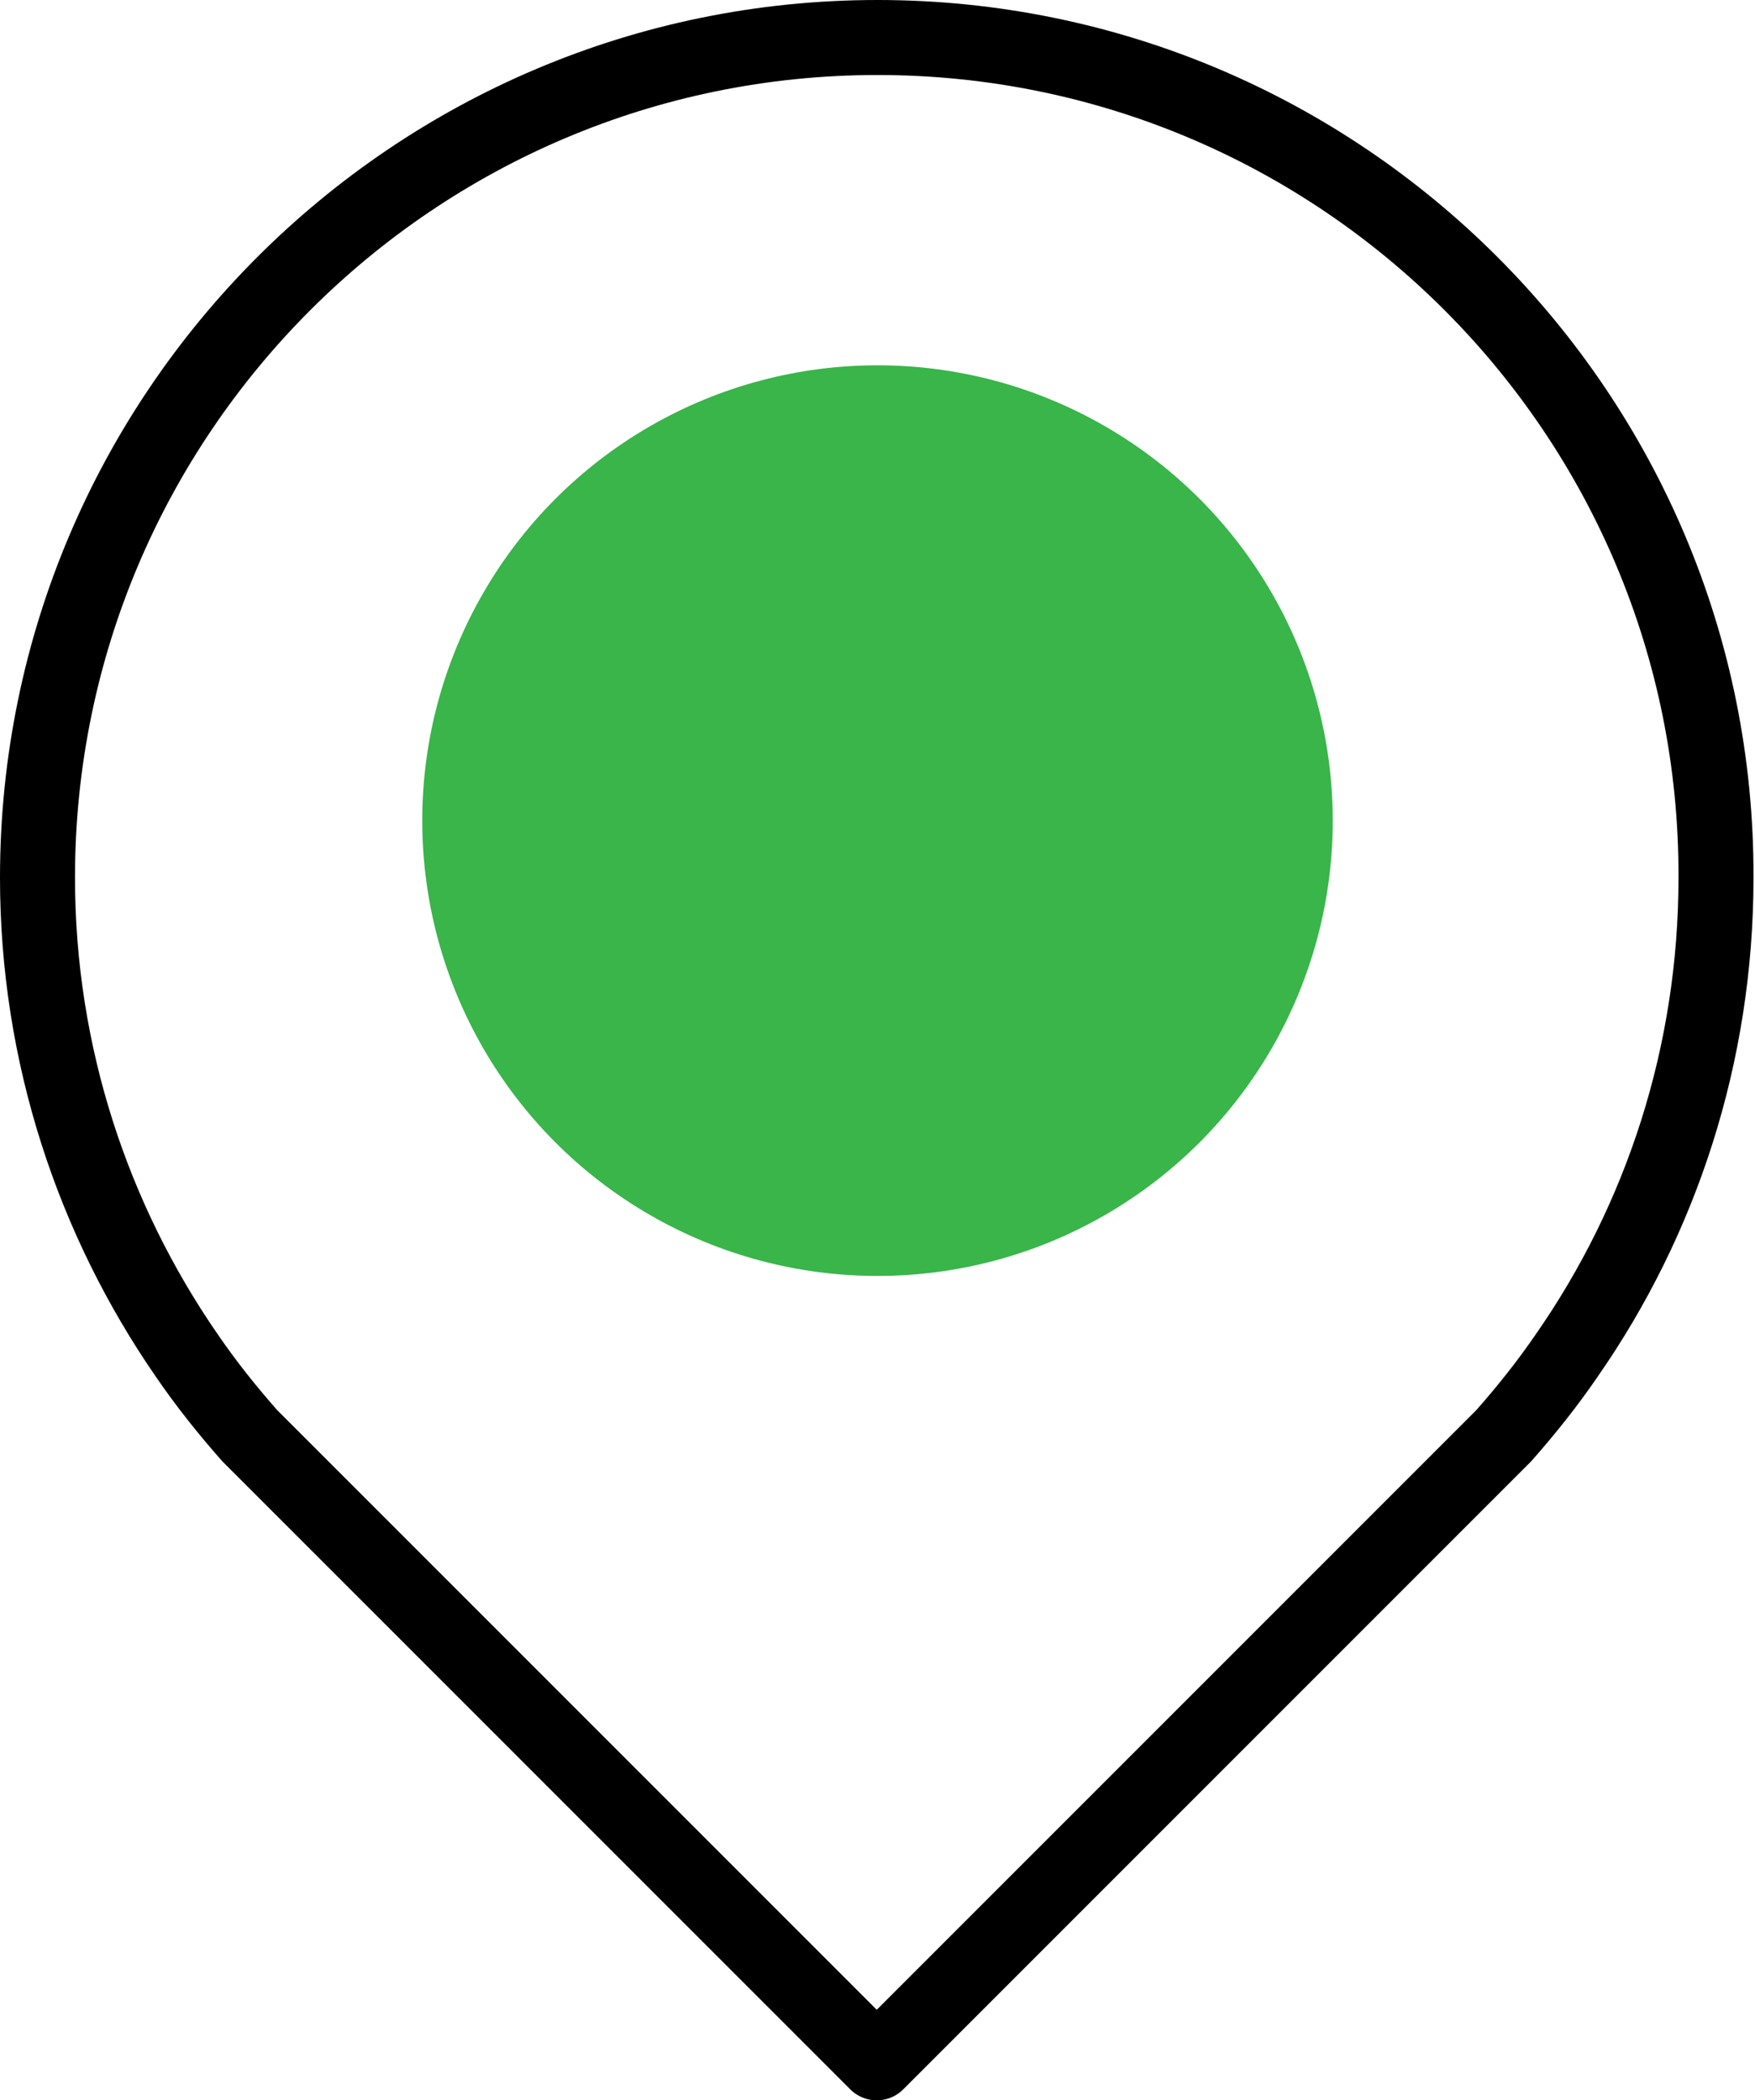 <?xml version="1.0" encoding="UTF-8"?>
<svg id="Layer_2" data-name="Layer 2" xmlns="http://www.w3.org/2000/svg" viewBox="0 0 23.4 28">
  <g id="Layer_1-2" data-name="Layer 1">
    <g>
      <path d="M11.7.5C5.52.5.5,5.52.5,11.7c0,2.36.74,4.56,1.99,6.37.26.38.54.73.84,1.07l8.36,8.36,8.36-8.36c.3-.34.58-.69.84-1.07,1.26-1.81,1.99-4.01,1.99-6.37C22.9,5.52,17.88.5,11.7.5Z" style="fill: none; stroke: #000; stroke-linecap: round; stroke-linejoin: round;"/>
      <circle cx="11.7" cy="10.94" r="6.07" style="fill: #39b54a; stroke-width: 0px;"/>
    </g>
  </g>
</svg>